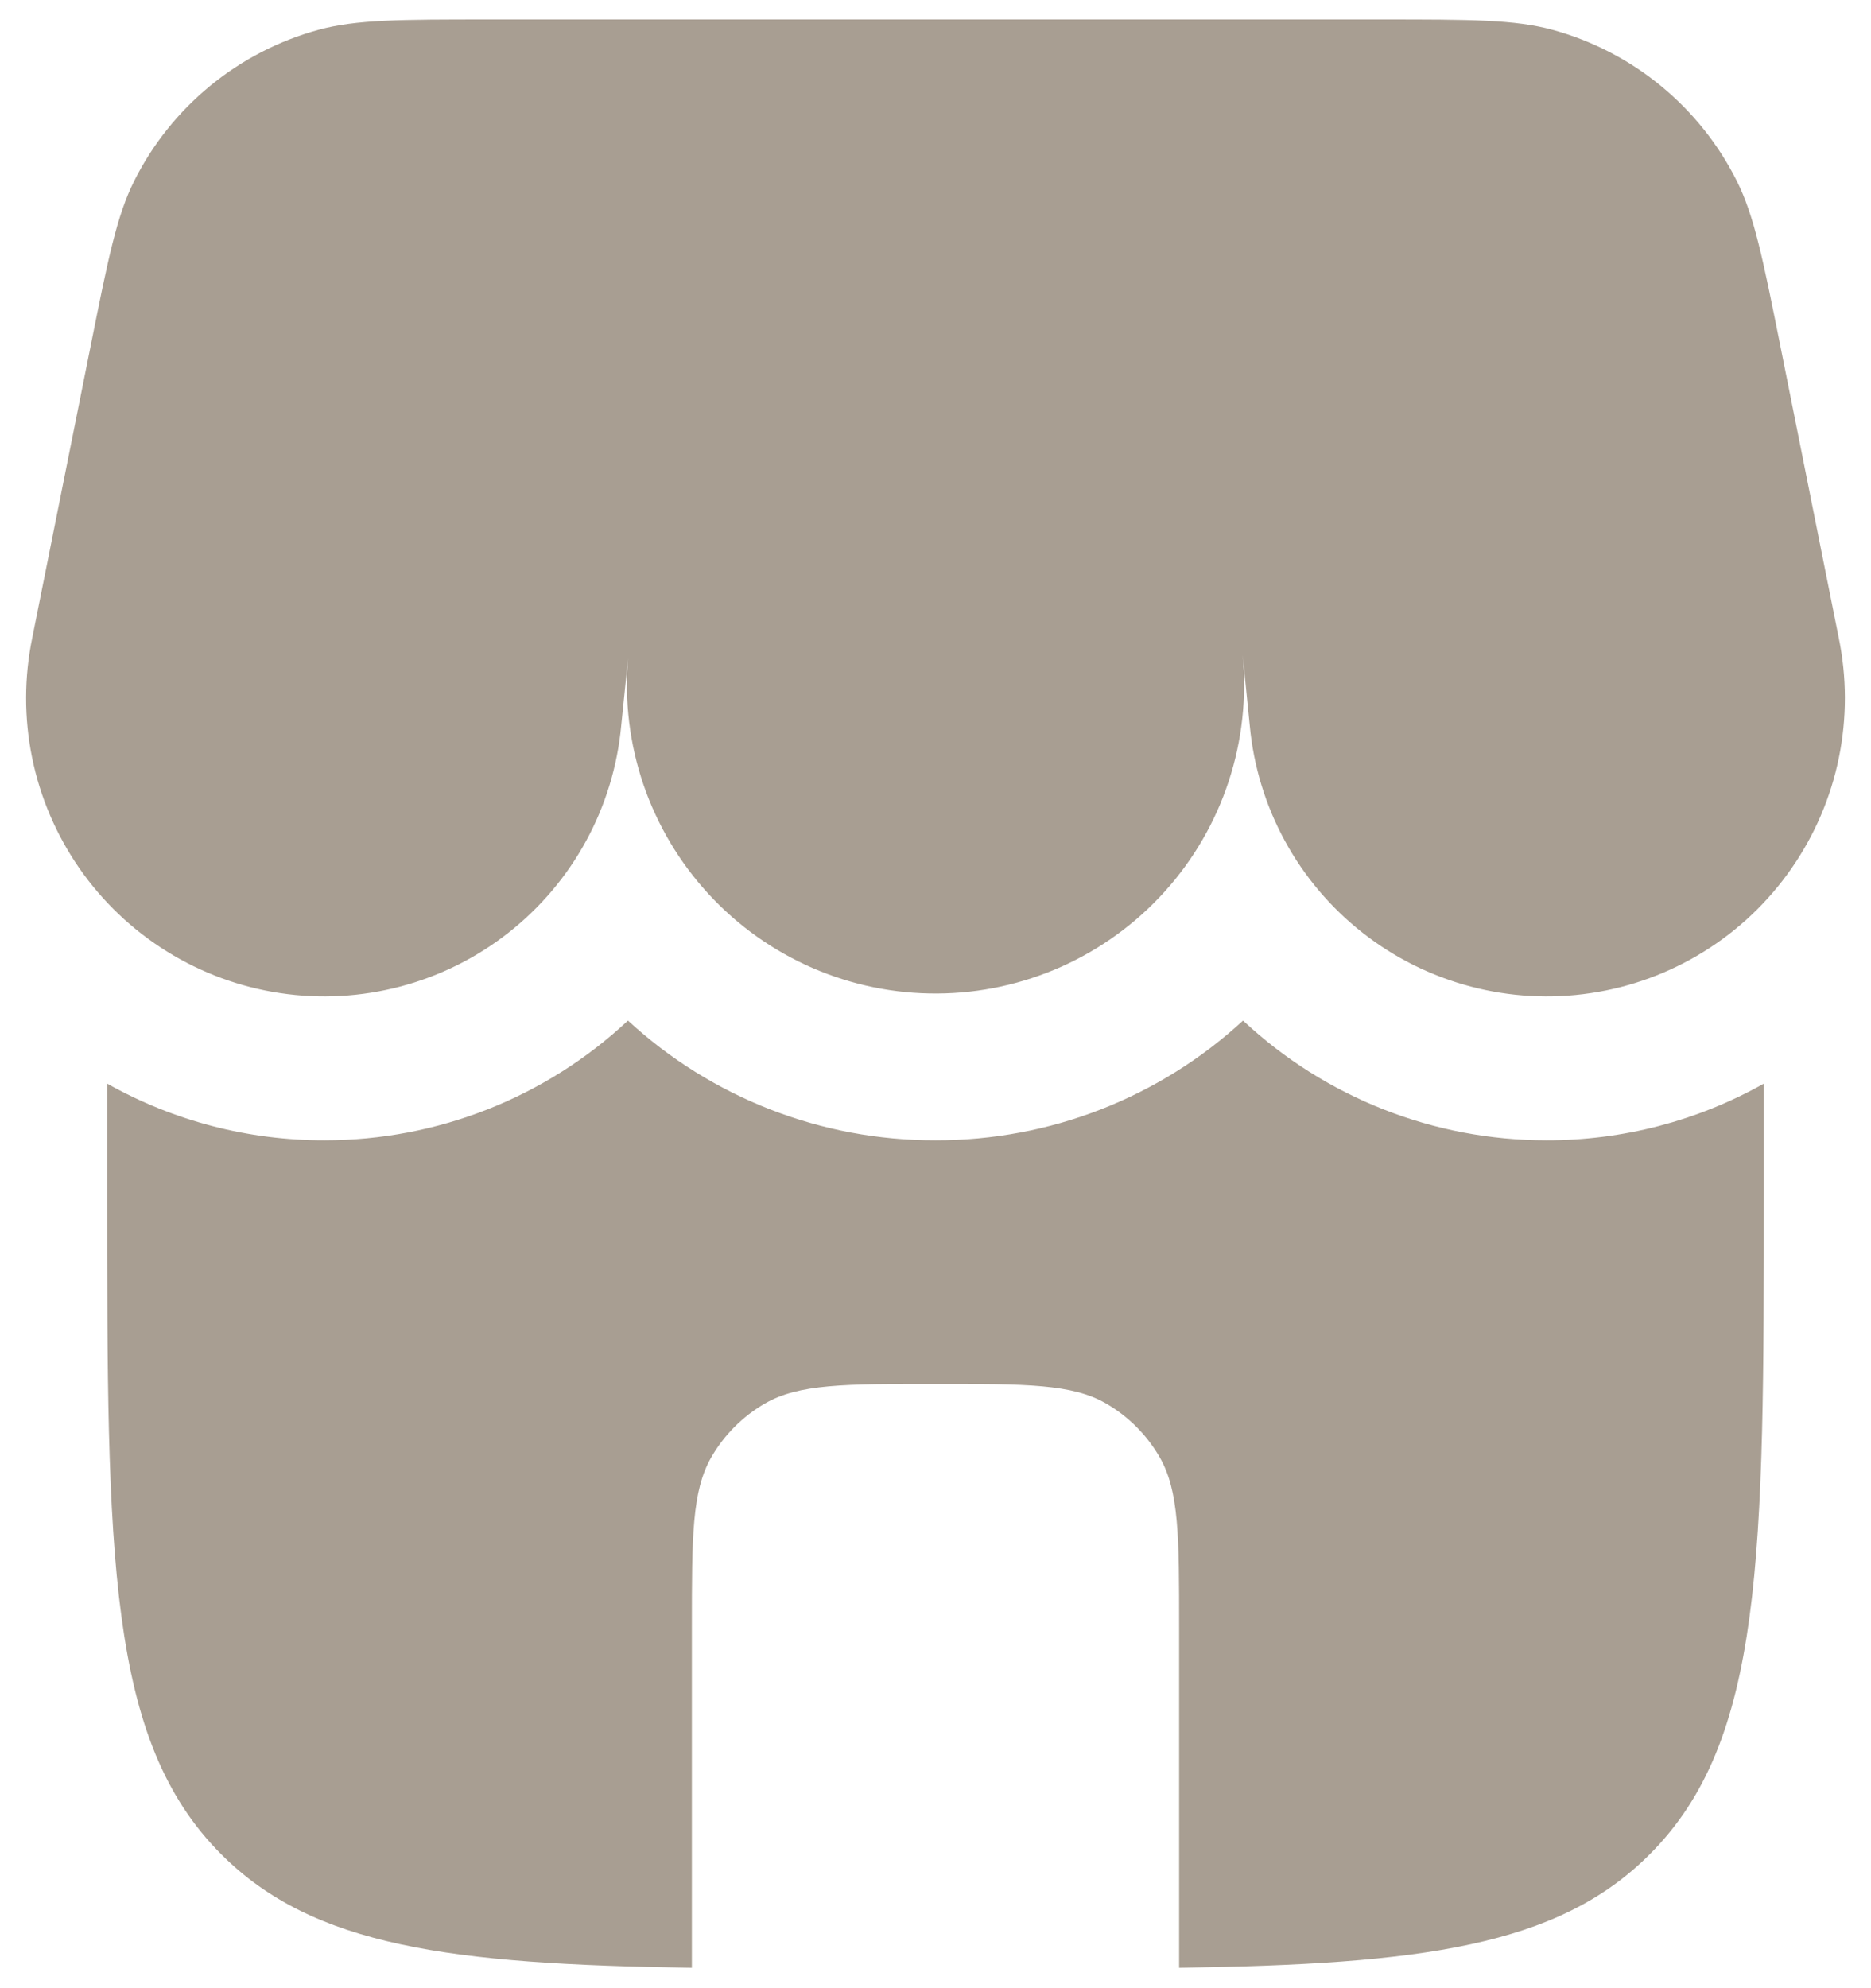<svg width="32" height="34" viewBox="0 0 32 34" fill="none" xmlns="http://www.w3.org/2000/svg">
<path d="M2.297 3.091C1.995 3.691 1.847 4.435 1.55 5.918L0.553 10.901C0.412 11.581 0.411 12.282 0.55 12.962C0.689 13.642 0.966 14.286 1.362 14.855C1.759 15.425 2.268 15.907 2.858 16.273C3.448 16.639 4.106 16.881 4.792 16.983C5.478 17.086 6.178 17.047 6.849 16.87C7.52 16.693 8.148 16.381 8.694 15.952C9.24 15.524 9.693 14.989 10.025 14.379C10.357 13.77 10.561 13.099 10.625 12.408L10.742 11.258C10.678 11.989 10.769 12.726 11.006 13.421C11.244 14.115 11.624 14.752 12.122 15.292C12.62 15.832 13.224 16.261 13.898 16.554C14.571 16.846 15.298 16.995 16.032 16.99C16.766 16.986 17.491 16.828 18.161 16.528C18.831 16.227 19.431 15.79 19.922 15.245C20.413 14.7 20.786 14.058 21.015 13.36C21.244 12.663 21.325 11.925 21.253 11.195L21.375 12.408C21.439 13.099 21.643 13.77 21.975 14.379C22.307 14.989 22.76 15.524 23.306 15.952C23.852 16.381 24.48 16.693 25.151 16.87C25.822 17.047 26.522 17.086 27.208 16.983C27.894 16.881 28.552 16.639 29.142 16.273C29.732 15.907 30.241 15.425 30.637 14.855C31.034 14.286 31.311 13.642 31.45 12.962C31.589 12.282 31.588 11.581 31.447 10.901L30.45 5.918C30.153 4.435 30.005 3.693 29.703 3.091C29.389 2.465 28.946 1.911 28.404 1.467C27.862 1.022 27.233 0.697 26.557 0.511C25.907 0.333 25.15 0.333 23.637 0.333H8.363C6.85 0.333 6.093 0.333 5.443 0.511C4.767 0.697 4.138 1.022 3.596 1.467C3.054 1.911 2.611 2.465 2.297 3.091ZM26.448 19.5C27.75 19.503 29.032 19.169 30.167 18.531V20.333C30.167 26.618 30.167 29.761 28.213 31.713C26.642 33.286 24.3 33.591 20.167 33.651V27.833C20.167 26.275 20.167 25.496 19.832 24.916C19.612 24.536 19.297 24.221 18.917 24.001C18.337 23.666 17.558 23.666 16 23.666C14.442 23.666 13.663 23.666 13.083 24.001C12.703 24.221 12.388 24.536 12.168 24.916C11.833 25.496 11.833 26.275 11.833 27.833V33.651C7.7 33.591 5.358 33.285 3.787 31.713C1.833 29.761 1.833 26.618 1.833 20.333V18.531C2.969 19.17 4.251 19.503 5.553 19.5C7.479 19.501 9.334 18.769 10.74 17.453C12.173 18.774 14.051 19.505 16 19.5C17.949 19.505 19.827 18.774 21.26 17.453C22.666 18.769 24.522 19.501 26.448 19.5Z" fill="#a89e92"/>
</svg>
